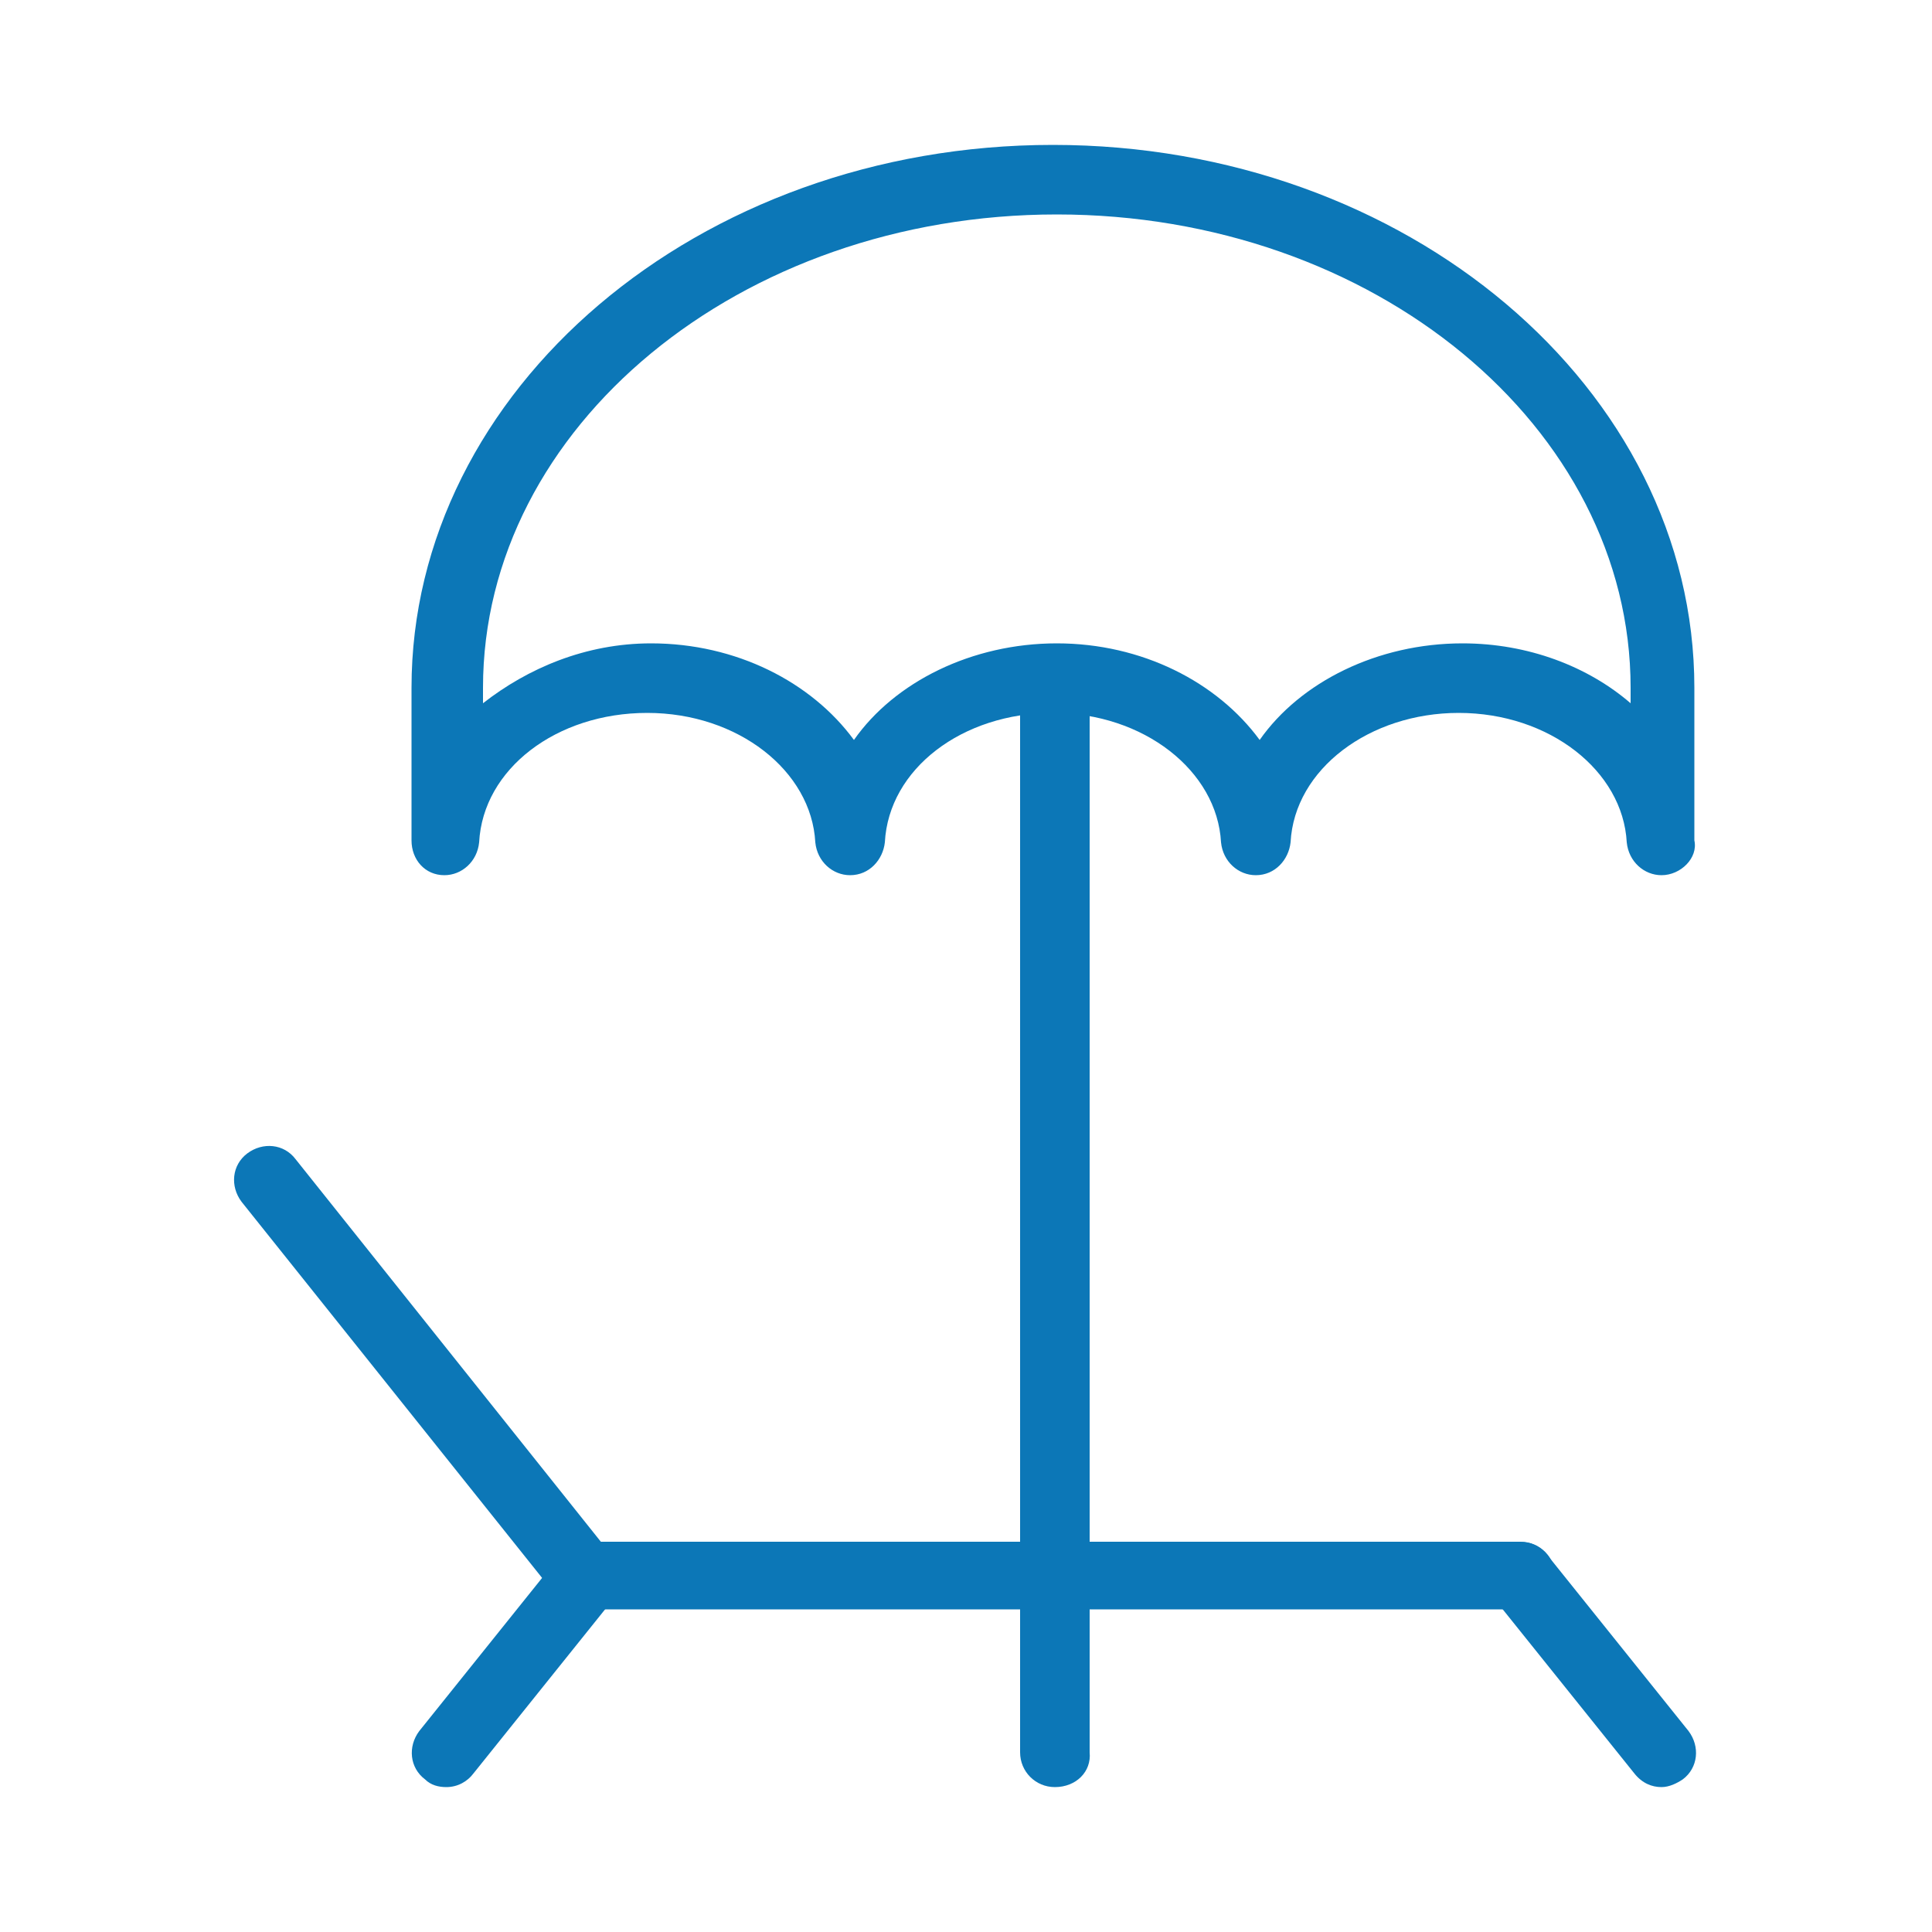 <?xml version="1.0" encoding="utf-8"?>
<!-- Generator: Adobe Illustrator 21.0.0, SVG Export Plug-In . SVG Version: 6.00 Build 0)  -->
<svg version="1.1" id="Livello_1" xmlns="http://www.w3.org/2000/svg" xmlns:xlink="http://www.w3.org/1999/xlink" x="0px" y="0px"
	 viewBox="0 0 100 100" style="enable-background:new 0 0 100 100;" xml:space="preserve">
<style type="text/css">
	.st0{fill:#0C77B7;}
</style>
<g>
	<g>
		<path class="st0" d="M86,45.3c-0.9,0-1.7-0.7-1.8-1.7c-0.2-3.7-4-6.7-8.7-6.7c-4.6,0-8.5,2.9-8.7,6.7c-0.1,0.9-0.8,1.7-1.8,1.7
			c-0.9,0-1.7-0.7-1.8-1.7c-0.2-3.7-4-6.7-8.7-6.7s-8.5,2.9-8.7,6.7c-0.1,0.9-0.8,1.7-1.8,1.7c-0.9,0-1.7-0.7-1.8-1.7
			c-0.2-3.7-4-6.7-8.7-6.7s-8.5,2.9-8.7,6.7c-0.1,1-0.9,1.7-1.8,1.7c-1,0-1.7-0.8-1.7-1.8v-7.9c0-15.4,14.8-28.1,33.2-28.1
			c18.3,0,33.2,12.6,33.2,28.1l0,0v7.9C87.9,44.4,87,45.3,86,45.3C86.1,45.3,86,45.3,86,45.3z M33.7,33.3c4.4,0,8.3,2,10.5,5
			c2.1-3,6.1-5,10.5-5s8.3,2,10.5,5c2.1-3,6.1-5,10.5-5c3.4,0,6.5,1.2,8.7,3.1v-0.8c0-13.5-13.3-24.5-29.7-24.5s-29.7,11-29.7,24.5
			v0.8C27.3,34.6,30.3,33.3,33.7,33.3z M86,35.7L86,35.7L86,35.7z"/>
	</g>
	<g>
		<path class="st0" d="M54.6,92.5c-1,0-1.8-0.8-1.8-1.8V36c0-1,0.8-1.8,1.8-1.8s1.8,0.8,1.8,1.8v54.7C56.5,91.7,55.7,92.5,54.6,92.5
			z"/>
	</g>
	<g>
		<g>
			<path class="st0" d="M86,92.5c-0.5,0-1-0.2-1.4-0.7l-7.3-9.1c-0.6-0.8-0.5-1.9,0.3-2.5c0.8-0.6,1.9-0.5,2.5,0.3l7.3,9.1
				c0.6,0.8,0.5,1.9-0.3,2.5C86.8,92.3,86.4,92.5,86,92.5z"/>
		</g>
		<g>
			<path class="st0" d="M23.1,92.5c-0.4,0-0.8-0.1-1.1-0.4c-0.8-0.6-0.9-1.7-0.3-2.5l7.3-9.1c0.6-0.8,1.7-0.9,2.5-0.3
				s0.9,1.7,0.3,2.5l-7.3,9.1C24.2,92.2,23.7,92.5,23.1,92.5z"/>
		</g>
		<g>
			<path class="st0" d="M78.8,83.3H30.2c-0.5,0-1-0.2-1.4-0.7L12.5,62.2c-0.6-0.8-0.5-1.9,0.3-2.5c0.8-0.6,1.9-0.5,2.5,0.3
				l15.8,19.8h47.6c1,0,1.8,0.8,1.8,1.8C80.7,82.6,79.8,83.3,78.8,83.3z"/>
		</g>
	</g>
</g>
</svg>
